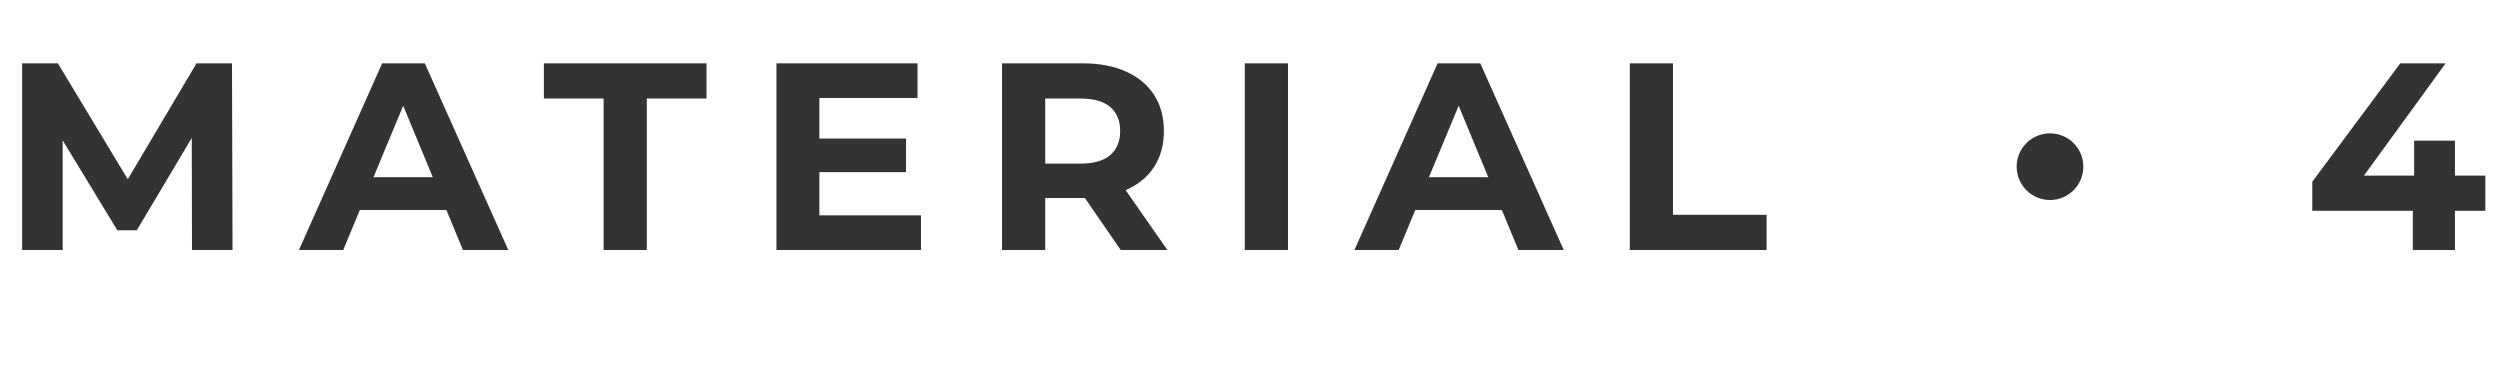 <svg xmlns="http://www.w3.org/2000/svg" width="150" height="23" viewBox="0 0 150 23" fill="none"><path d="M1.328 15V3.8H3.472L8.24 11.704H7.104L11.792 3.8H13.92L13.952 15H11.52L11.504 7.528H11.952L8.208 13.816H7.04L3.216 7.528H3.76V15H1.328ZM17.937 15L22.929 3.8H25.489L30.497 15H27.777L23.681 5.112H24.705L20.593 15H17.937ZM20.433 12.6L21.121 10.632H26.881L27.585 12.6H20.433ZM36.217 15V5.912H32.633V3.8H42.393V5.912H38.809V15H36.217ZM48.971 8.312H54.363V10.328H48.971V8.312ZM49.163 12.92H55.259V15H46.587V3.8H55.051V5.88H49.163V12.92ZM60.122 15V3.8H64.97C65.972 3.8 66.836 3.965 67.562 4.296C68.287 4.616 68.847 5.08 69.242 5.688C69.636 6.296 69.834 7.021 69.834 7.864C69.834 8.696 69.636 9.416 69.242 10.024C68.847 10.621 68.287 11.08 67.562 11.4C66.836 11.72 65.972 11.88 64.97 11.88H61.562L62.714 10.744V15H60.122ZM67.242 15L64.442 10.936H67.21L70.042 15H67.242ZM62.714 11.032L61.562 9.816H64.826C65.626 9.816 66.223 9.645 66.618 9.304C67.012 8.952 67.21 8.472 67.21 7.864C67.21 7.245 67.012 6.765 66.618 6.424C66.223 6.083 65.626 5.912 64.826 5.912H61.562L62.714 4.68V11.032ZM74.687 15V3.8H77.279V15H74.687ZM81.265 15L86.257 3.8H88.817L93.825 15H91.105L87.009 5.112H88.033L83.921 15H81.265ZM83.761 12.6L84.449 10.632H90.209L90.913 12.6H83.761ZM97.787 15V3.8H100.379V12.888H105.995V15H97.787ZM138.737 12.648V10.904L144.017 3.8H146.737L141.569 10.904L140.305 10.536H149.121V12.648H138.737ZM144.769 15V12.648L144.849 10.536V8.44H147.297V15H144.769Z" fill="#333333"></path><circle cx="123" cy="10" r="2" fill="#333333"></circle></svg>